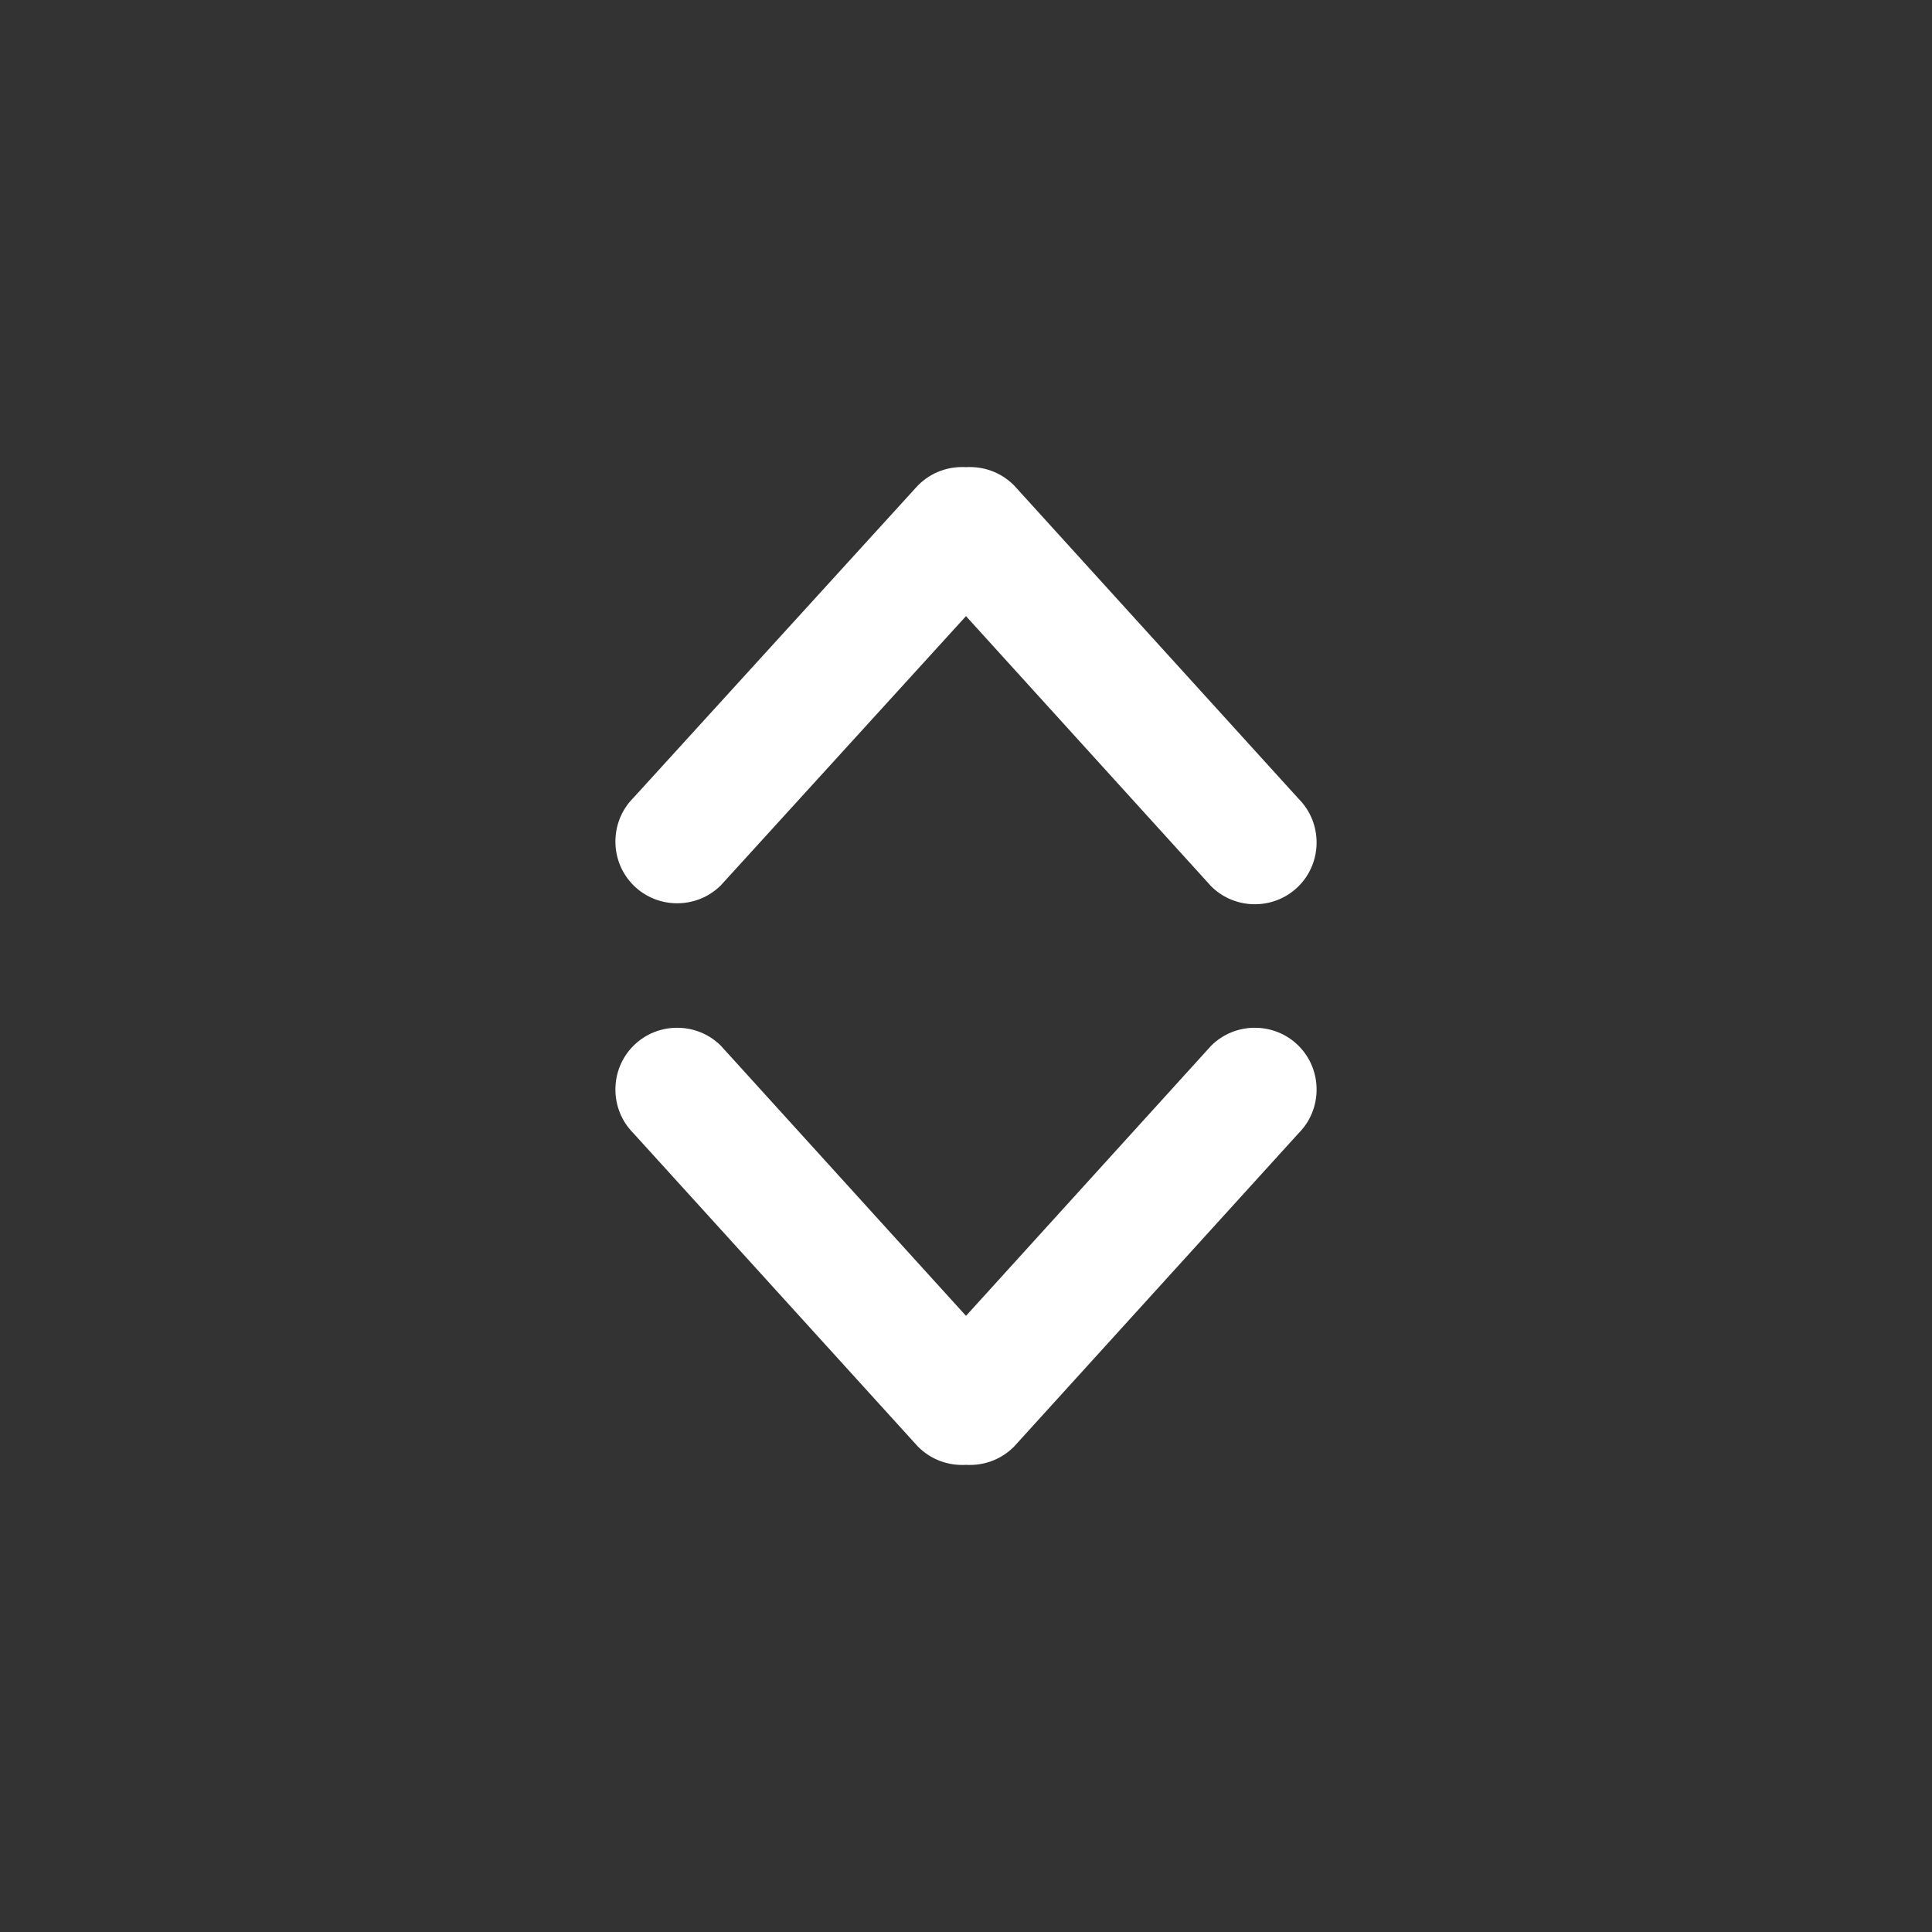 <?xml version="1.0" encoding="utf-8"?>
<!-- Generator: Adobe Illustrator 26.0.2, SVG Export Plug-In . SVG Version: 6.00 Build 0)  -->
<svg version="1.1" id="Layer_1" xmlns="http://www.w3.org/2000/svg" xmlns:xlink="http://www.w3.org/1999/xlink" x="0px" y="0px"
	 viewBox="0 0 201 201" style="enable-background:new 0 0 201 201;" xml:space="preserve">
<rect x="0" y="0" width="201" height="201" fill="#333333" stroke="none"/>
<style type="text/css">
	.st0{fill:#FFFFFF;}
</style>
<g>
	<g>
		<g>
			<g id="_x37__00000062878788583580881010000009694660445115212974_">
				<g>
					<path class="st0" d="M100.5,136.9L75,108.8c-2.5-2.5-6.6-2.5-9.1,0c-2.5,2.5-2.5,6.6,0,9.1l29.6,32.6c1.4,1.4,3.2,2,5,1.9
						c1.8,0.1,3.6-0.5,5-1.9l29.6-32.6c2.5-2.5,2.5-6.6,0-9.1c-2.5-2.5-6.6-2.5-9.1,0L100.5,136.9z"/>
				</g>
			</g>
		</g>
	</g>
	<g>
		<g>
			<g id="_x37__00000142164293848237820540000006456954848483892916_">
				<g>
					<path class="st0" d="M100.5,64.1l25.5,28.1c2.5,2.5,6.6,2.5,9.1,0c2.5-2.5,2.5-6.6,0-9.1l-29.6-32.6c-1.4-1.4-3.2-2-5-1.9
						c-1.8-0.1-3.6,0.5-5,1.9L65.9,83c-2.5,2.5-2.5,6.6,0,9.1c2.5,2.5,6.6,2.5,9.1,0L100.5,64.1z"/>
				</g>
			</g>
		</g>
	</g>
</g>
</svg>
